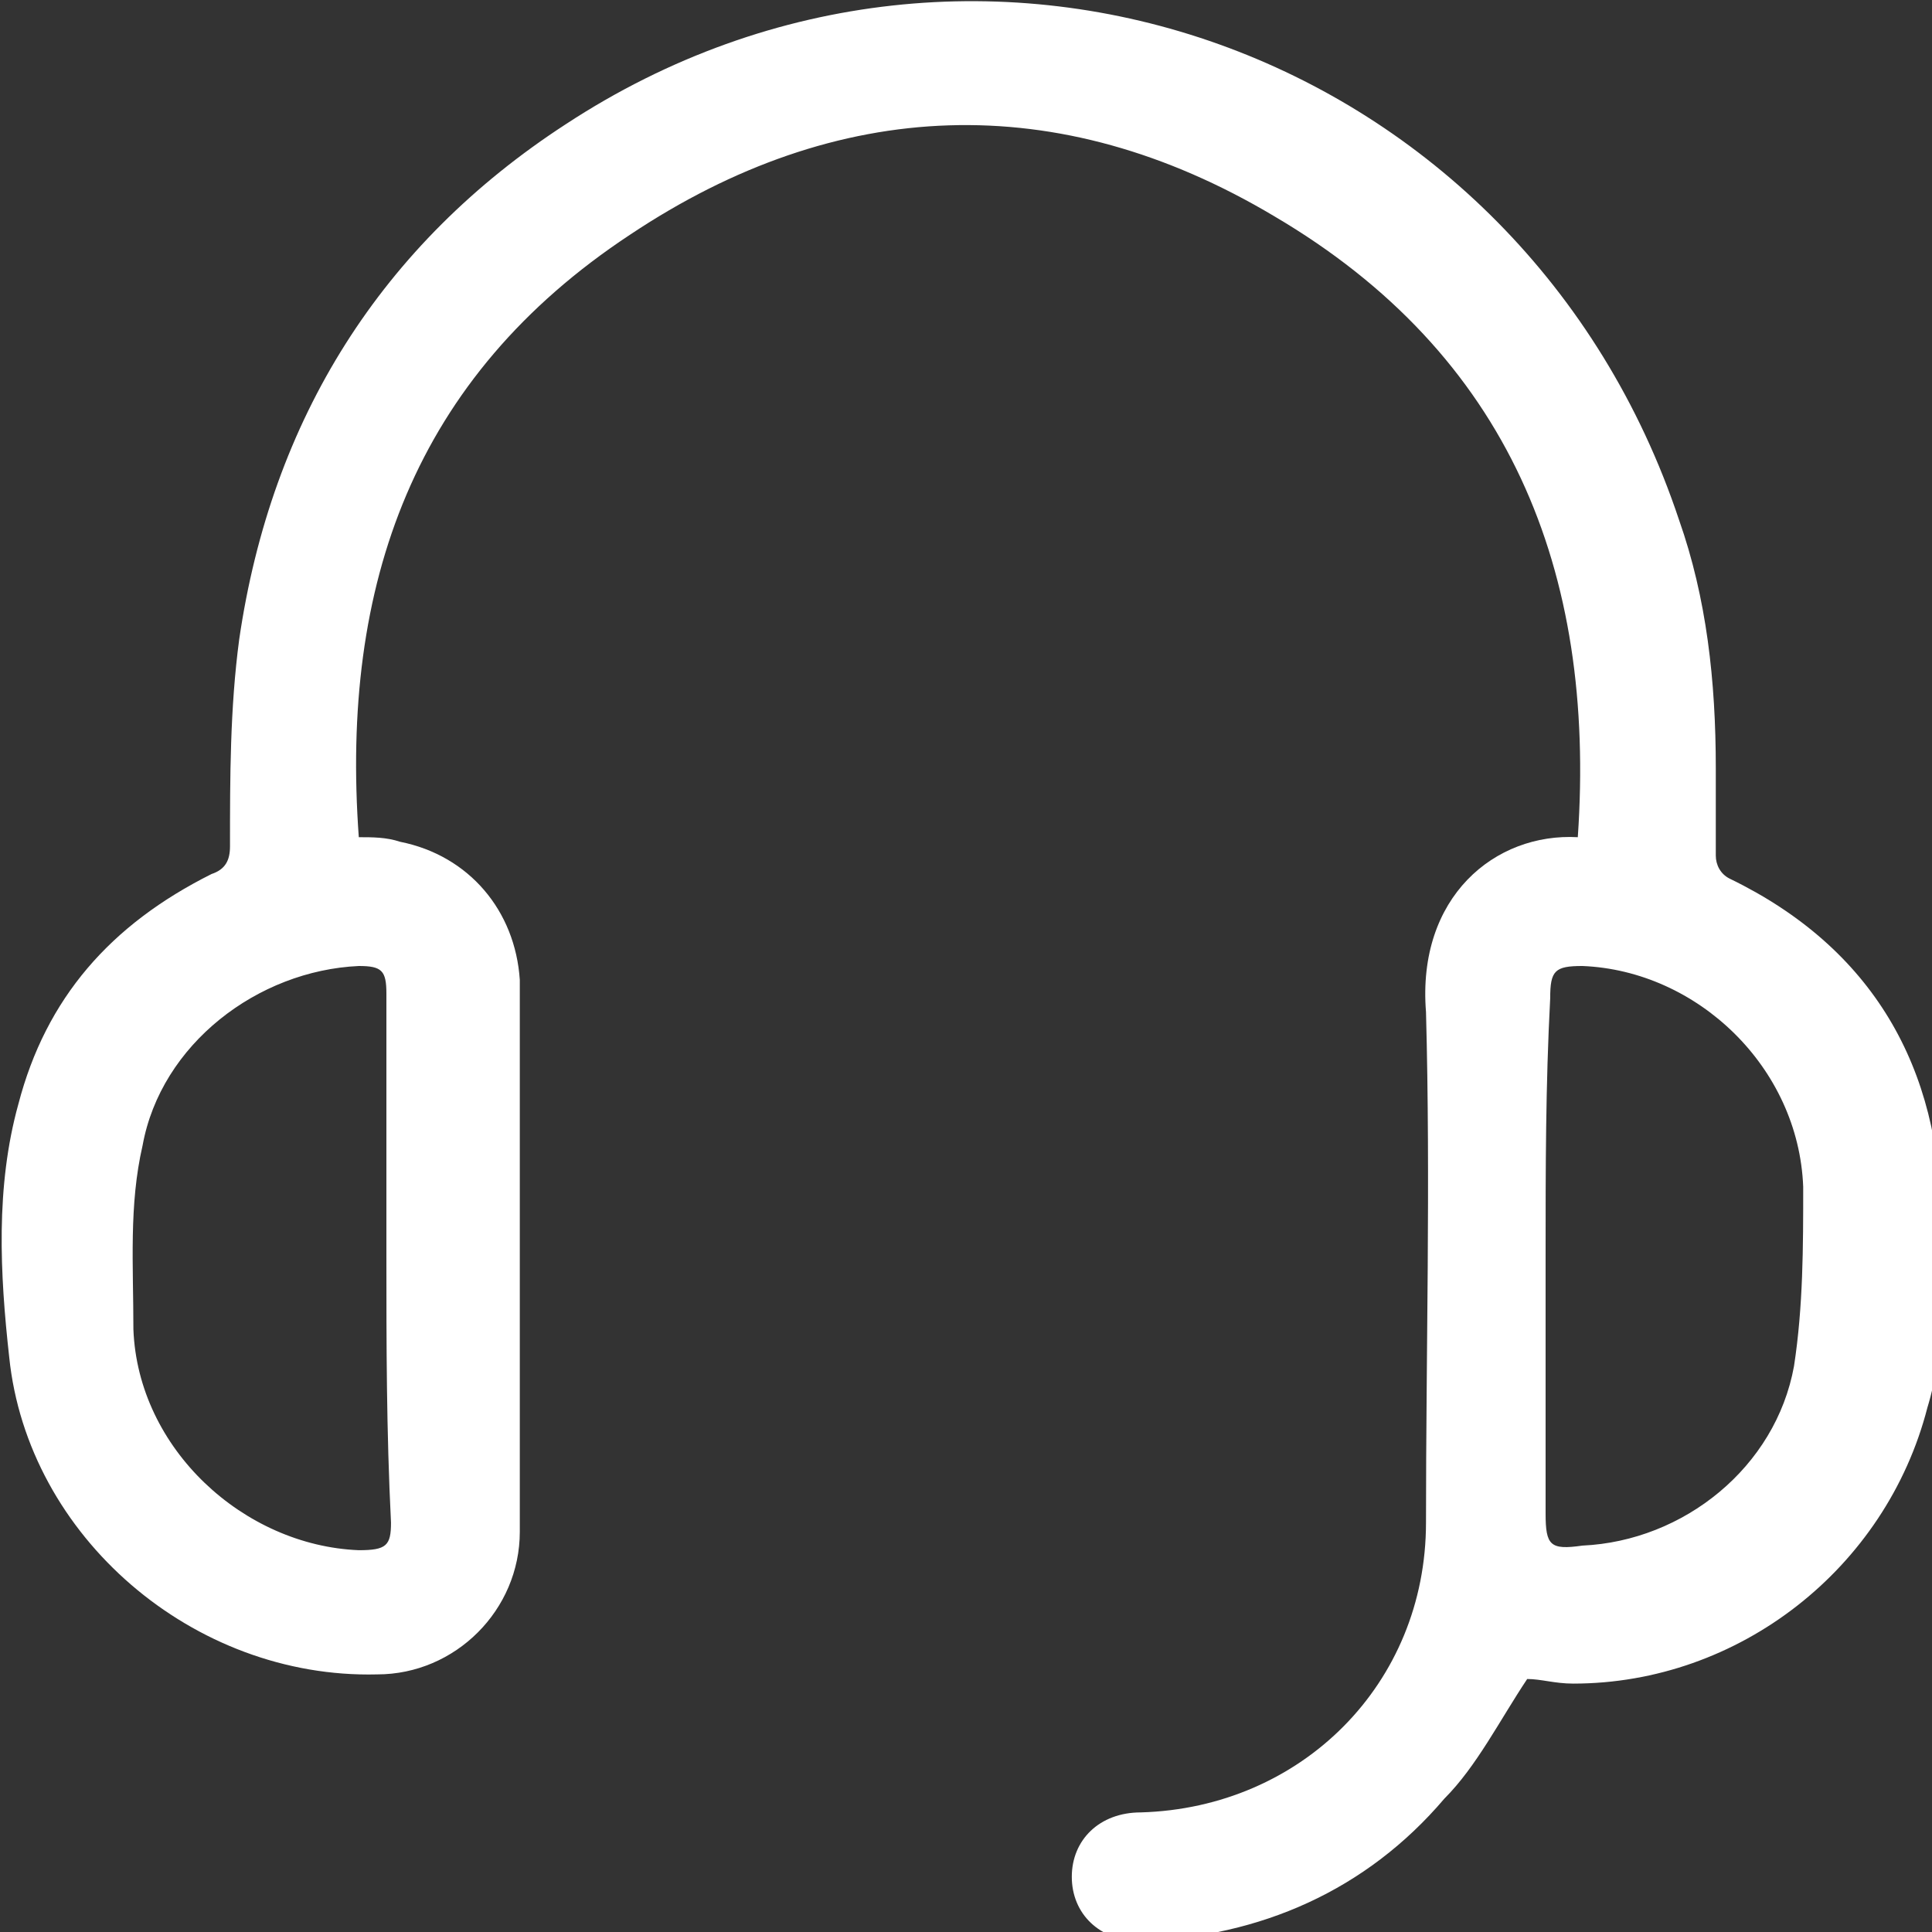 <?xml version="1.0" encoding="UTF-8"?> <svg xmlns="http://www.w3.org/2000/svg" xmlns:xlink="http://www.w3.org/1999/xlink" version="1.1" id="Capa_1" x="0px" y="0px" viewBox="0 0 42 42" style="enable-background:new 0 0 42 42;" xml:space="preserve"><rect x="0" y="0" width="42" height="42" fill="#333333" stroke="none"/> <style type="text/css"> .st0{fill:#FFFFFF;} </style> <path class="st0" d="M34.3,18.2c0.4-5.8-1.5-10.5-6.6-13.5C23,1.9,18.2,2.1,13.7,5.1C9,8.2,7.4,12.7,7.8,18.2c0.3,0,0.6,0,0.9,0.1 c1.5,0.3,2.5,1.5,2.6,3c0,4,0,8,0,12c0,1.7-1.4,3.1-3.1,3.1c-4,0.1-7.6-3-8-6.9c-0.2-1.8-0.3-3.7,0.2-5.5C1,21.7,2.4,20.1,4.6,19 c0.3-0.1,0.4-0.3,0.4-0.6c0-1.5,0-3,0.2-4.5c0.7-4.8,3.1-8.6,7.1-11.2c9-5.9,20.8-1.6,24.2,8.6c0.6,1.7,0.8,3.5,0.8,5.4 c0,0.6,0,1.3,0,1.9c0,0.2,0.1,0.4,0.3,0.5c3.1,1.5,4.6,4.1,4.6,7.5c0,1.3,0.1,2.7-0.3,4c-0.9,3.5-4.1,6-7.7,6c-0.4,0-0.7-0.1-1-0.1 c-0.6,0.9-1.1,1.9-1.8,2.6c-1.7,2-4,3-6.6,3.1c-0.9,0-1.5-0.6-1.5-1.4c0-0.8,0.6-1.4,1.5-1.4c3.5-0.1,6.2-2.8,6.2-6.3 c0-3.7,0.1-7.4,0-11.1C30.8,19.5,32.5,18.1,34.3,18.2C34.2,18.2,34.3,18.2,34.3,18.2z M8.4,27.3c0-1.9,0-3.8,0-5.7 c0-0.5-0.1-0.6-0.6-0.6c-2.2,0.1-4.3,1.7-4.7,3.9c-0.3,1.3-0.2,2.6-0.2,4c0.1,2.6,2.4,4.7,4.9,4.8c0.6,0,0.7-0.1,0.7-0.6 C8.4,31.1,8.4,29.2,8.4,27.3z M33.6,27.3c0,1.9,0,3.7,0,5.6c0,0.7,0.1,0.8,0.8,0.7c2.2-0.1,4.2-1.7,4.6-3.9c0.2-1.3,0.2-2.6,0.2-3.9 c-0.1-2.6-2.3-4.7-4.8-4.8c-0.6,0-0.7,0.1-0.7,0.7C33.6,23.6,33.6,25.4,33.6,27.3z"></path> </svg> 